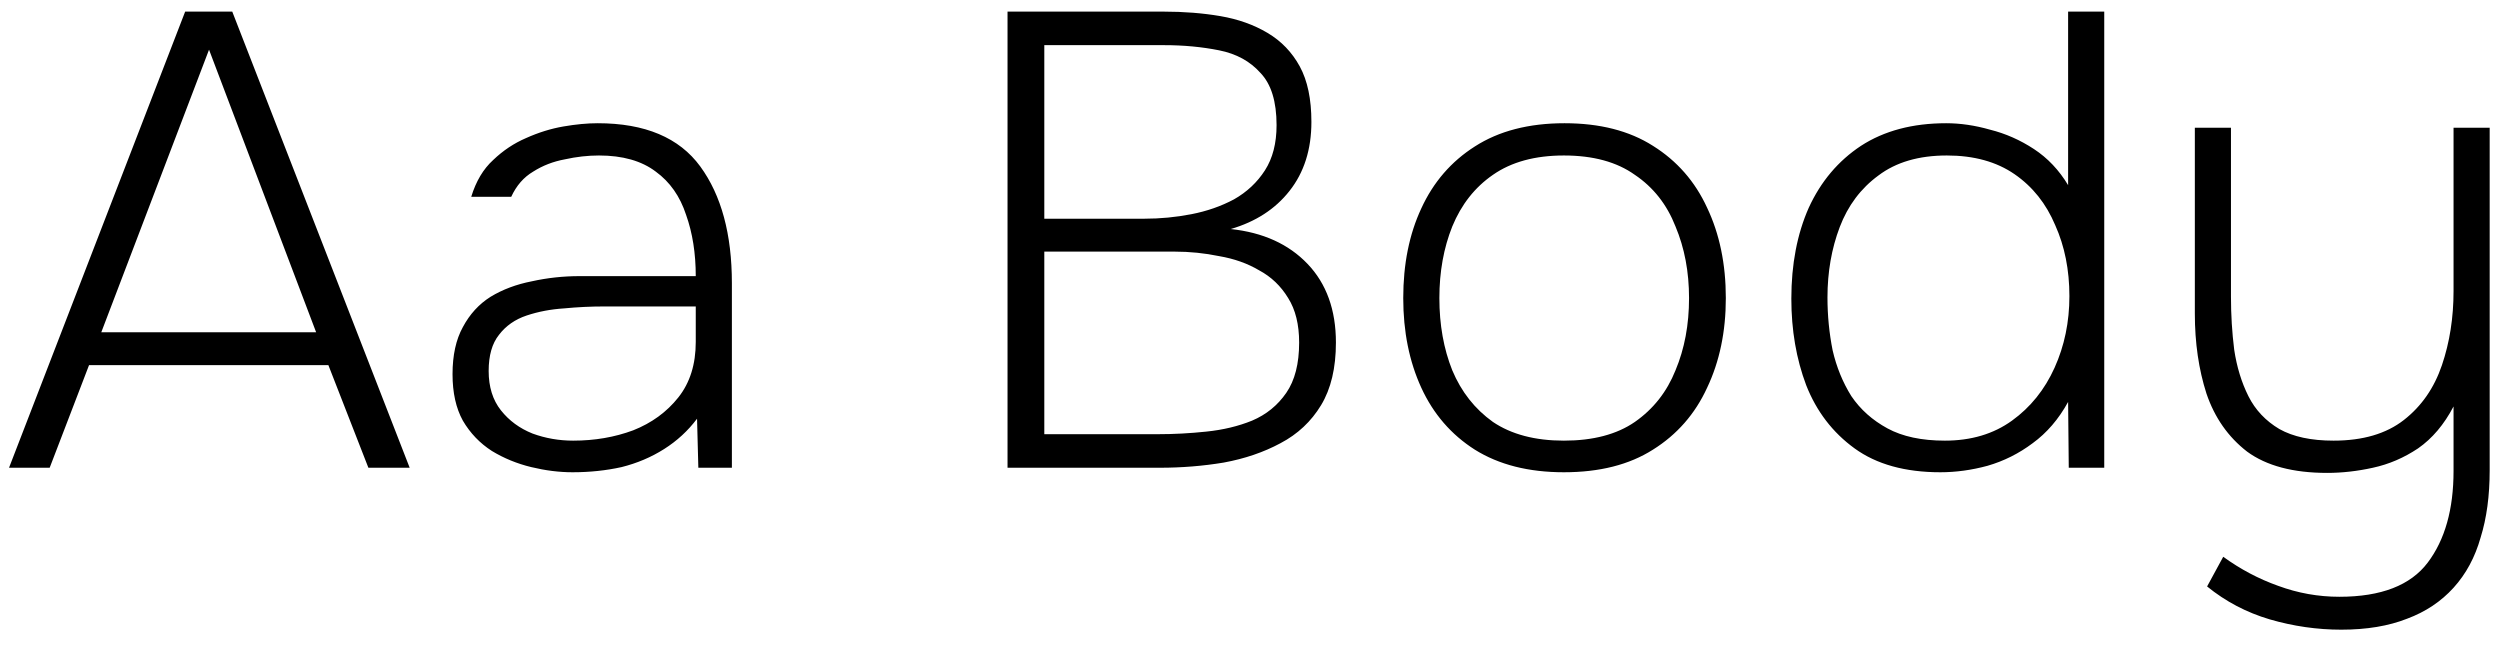 <svg width="155" height="40" viewBox="0 0 155 40" fill="none" xmlns="http://www.w3.org/2000/svg">
<path d="M0.56 29L11.48 0.72H14.4L25.4 29H22.84L20.36 22.64H5.52L3.08 29H0.56ZM6.28 20.6H19.6L12.96 3.08L6.28 20.6ZM35.497 29.28C34.67 29.28 33.817 29.173 32.937 28.96C32.057 28.747 31.243 28.413 30.497 27.96C29.75 27.48 29.15 26.853 28.697 26.08C28.27 25.307 28.057 24.347 28.057 23.2C28.057 22.027 28.27 21.053 28.697 20.28C29.123 19.48 29.697 18.853 30.417 18.4C31.163 17.947 32.017 17.627 32.977 17.44C33.937 17.227 34.923 17.12 35.937 17.12H43.137C43.137 15.707 42.937 14.44 42.537 13.32C42.163 12.173 41.537 11.28 40.657 10.64C39.777 9.973 38.603 9.64 37.137 9.64C36.443 9.64 35.737 9.72 35.017 9.88C34.297 10.013 33.643 10.267 33.057 10.64C32.47 10.987 32.017 11.507 31.697 12.2H29.217C29.51 11.24 29.963 10.48 30.577 9.92C31.19 9.333 31.87 8.88 32.617 8.56C33.39 8.213 34.163 7.973 34.937 7.84C35.71 7.707 36.417 7.64 37.057 7.64C39.99 7.64 42.11 8.533 43.417 10.32C44.723 12.107 45.377 14.52 45.377 17.56V29H43.297L43.217 25.96C42.657 26.707 41.977 27.333 41.177 27.84C40.377 28.347 39.497 28.72 38.537 28.96C37.577 29.173 36.563 29.28 35.497 29.28ZM35.537 27.32C36.87 27.32 38.11 27.107 39.257 26.68C40.403 26.227 41.337 25.547 42.057 24.64C42.777 23.733 43.137 22.587 43.137 21.2V19H37.457C36.63 19 35.803 19.04 34.977 19.12C34.15 19.173 33.377 19.32 32.657 19.56C31.937 19.8 31.363 20.2 30.937 20.76C30.51 21.293 30.297 22.04 30.297 23C30.297 23.987 30.55 24.8 31.057 25.44C31.563 26.08 32.217 26.56 33.017 26.88C33.817 27.173 34.657 27.32 35.537 27.32ZM62.467 29V0.72H72.147C73.4 0.72 74.574 0.813 75.667 1C76.76 1.187 77.734 1.533 78.587 2.04C79.441 2.547 80.107 3.24 80.587 4.12C81.067 5 81.307 6.147 81.307 7.56C81.307 9.267 80.854 10.693 79.947 11.84C79.067 12.96 77.854 13.747 76.307 14.2C78.307 14.413 79.894 15.133 81.067 16.36C82.24 17.587 82.827 19.213 82.827 21.24C82.827 22.813 82.52 24.107 81.907 25.12C81.294 26.133 80.454 26.92 79.387 27.48C78.347 28.04 77.174 28.44 75.867 28.68C74.587 28.893 73.267 29 71.907 29H62.467ZM64.747 26.92H71.787C72.774 26.92 73.774 26.867 74.787 26.76C75.827 26.653 76.774 26.427 77.627 26.08C78.507 25.707 79.214 25.133 79.747 24.36C80.281 23.587 80.547 22.547 80.547 21.24C80.547 20.12 80.32 19.2 79.867 18.48C79.414 17.733 78.814 17.16 78.067 16.76C77.347 16.333 76.52 16.04 75.587 15.88C74.68 15.693 73.76 15.6 72.827 15.6H64.747V26.92ZM64.747 13.56H70.947C71.934 13.56 72.907 13.467 73.867 13.28C74.827 13.093 75.707 12.787 76.507 12.36C77.307 11.907 77.947 11.307 78.427 10.56C78.907 9.813 79.147 8.88 79.147 7.76C79.147 6.293 78.814 5.213 78.147 4.52C77.507 3.8 76.654 3.333 75.587 3.12C74.52 2.907 73.387 2.8 72.187 2.8H64.747V13.56ZM96.961 29.28C94.774 29.28 92.934 28.813 91.441 27.88C89.974 26.947 88.868 25.667 88.121 24.04C87.374 22.413 87.001 20.56 87.001 18.48C87.001 16.373 87.374 14.52 88.121 12.92C88.868 11.293 89.974 10.013 91.441 9.08C92.934 8.12 94.788 7.64 97.001 7.64C99.188 7.64 101.014 8.107 102.481 9.04C103.974 9.973 105.094 11.253 105.841 12.88C106.614 14.507 107.001 16.373 107.001 18.48C107.001 20.56 106.614 22.413 105.841 24.04C105.094 25.667 103.974 26.947 102.481 27.88C101.014 28.813 99.174 29.28 96.961 29.28ZM96.961 27.32C98.774 27.32 100.241 26.933 101.361 26.16C102.508 25.36 103.348 24.293 103.881 22.96C104.441 21.627 104.721 20.133 104.721 18.48C104.721 16.853 104.441 15.373 103.881 14.04C103.348 12.68 102.508 11.613 101.361 10.84C100.241 10.04 98.774 9.64 96.961 9.64C95.174 9.64 93.708 10.04 92.561 10.84C91.441 11.613 90.601 12.68 90.041 14.04C89.508 15.373 89.241 16.853 89.241 18.48C89.241 20.133 89.508 21.627 90.041 22.96C90.601 24.293 91.441 25.36 92.561 26.16C93.708 26.933 95.174 27.32 96.961 27.32ZM120.303 29.28C118.117 29.28 116.343 28.787 114.983 27.8C113.623 26.813 112.623 25.507 111.983 23.88C111.37 22.253 111.063 20.467 111.063 18.52C111.063 16.387 111.423 14.507 112.143 12.88C112.89 11.253 113.97 9.973 115.383 9.04C116.823 8.107 118.583 7.64 120.663 7.64C121.543 7.64 122.45 7.773 123.383 8.04C124.343 8.28 125.25 8.68 126.103 9.24C126.957 9.8 127.663 10.547 128.223 11.48V0.72H130.463V29H128.263L128.223 24.92C127.637 25.987 126.903 26.84 126.023 27.48C125.17 28.12 124.237 28.587 123.223 28.88C122.237 29.147 121.263 29.28 120.303 29.28ZM120.583 27.32C122.21 27.32 123.597 26.907 124.743 26.08C125.89 25.253 126.77 24.16 127.383 22.8C127.997 21.44 128.303 19.96 128.303 18.36C128.303 16.733 128.01 15.267 127.423 13.96C126.863 12.627 126.023 11.573 124.903 10.8C123.783 10.027 122.383 9.64 120.703 9.64C118.97 9.64 117.557 10.053 116.463 10.88C115.37 11.68 114.57 12.747 114.063 14.08C113.557 15.413 113.303 16.867 113.303 18.44C113.303 19.56 113.41 20.653 113.623 21.72C113.863 22.76 114.25 23.707 114.783 24.56C115.343 25.387 116.09 26.053 117.023 26.56C117.957 27.067 119.143 27.32 120.583 27.32ZM145.16 39.04C143.667 39.04 142.187 38.827 140.72 38.4C139.28 37.973 137.987 37.293 136.84 36.36L137.84 34.52C138.907 35.293 140.04 35.893 141.24 36.32C142.467 36.773 143.734 37 145.04 37C147.627 37 149.454 36.293 150.52 34.88C151.587 33.467 152.12 31.573 152.12 29.2V25.2C151.534 26.32 150.8 27.187 149.92 27.8C149.04 28.387 148.107 28.787 147.12 29C146.16 29.213 145.214 29.32 144.28 29.32C142.174 29.32 140.52 28.88 139.32 28C138.147 27.093 137.307 25.893 136.8 24.4C136.32 22.907 136.08 21.253 136.08 19.44V7.92H138.32V18.4C138.32 19.52 138.387 20.613 138.52 21.68C138.68 22.747 138.974 23.707 139.4 24.56C139.827 25.413 140.467 26.093 141.32 26.6C142.174 27.08 143.294 27.32 144.68 27.32C146.494 27.32 147.947 26.893 149.04 26.04C150.134 25.187 150.92 24.053 151.4 22.64C151.88 21.227 152.12 19.693 152.12 18.04V7.92H154.36V29.16C154.36 30.733 154.174 32.12 153.8 33.32C153.454 34.547 152.894 35.587 152.12 36.44C151.347 37.293 150.387 37.933 149.24 38.36C148.094 38.813 146.734 39.04 145.16 39.04Z" fill="black"/>
</svg>
